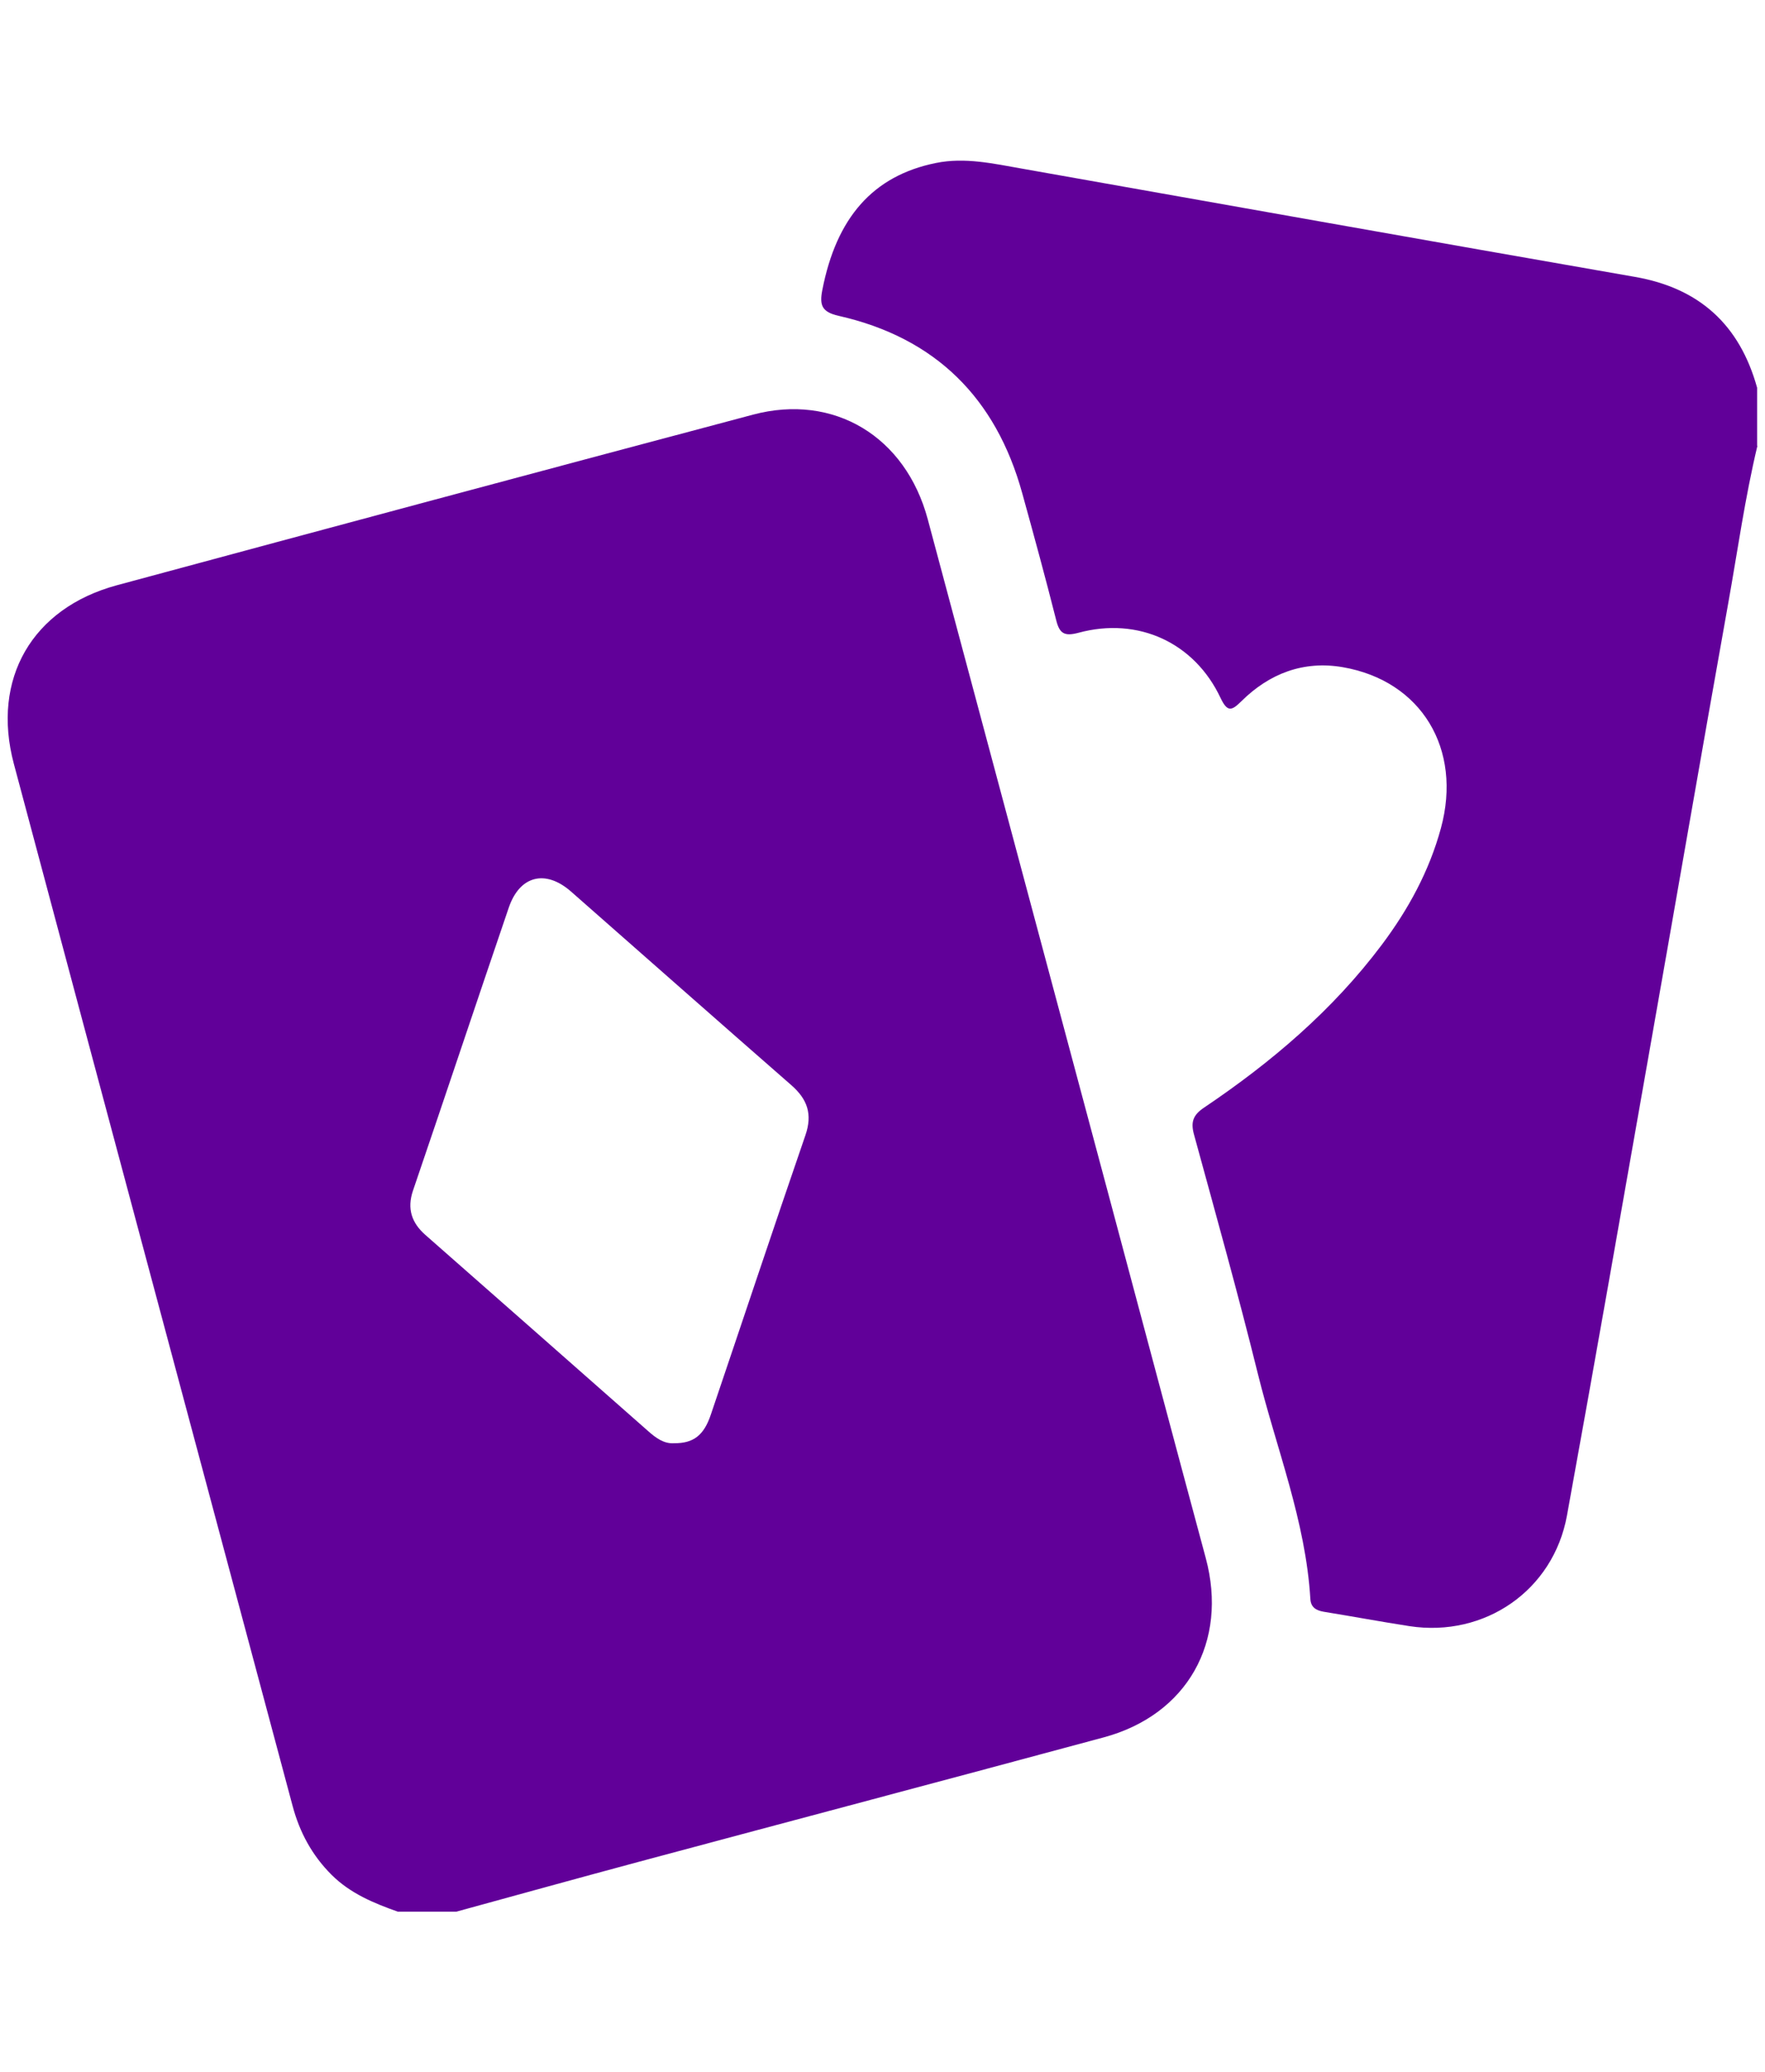 <?xml version="1.0" encoding="UTF-8"?>
<svg id="_圖層_1" data-name="圖層 1" xmlns="http://www.w3.org/2000/svg" viewBox="0 0 163.17 191.46">
  <defs>
    <style>
      .cls-1 {
        fill: #610099;
      }
    </style>
  </defs>
  <path class="cls-1" d="M36.81,176.63c-2.24-.79-4.42-1.69-6.15-3.41-1.8-1.79-2.96-3.93-3.61-6.37C18.46,134.75,9.85,102.67,1.28,70.57c-2.09-7.84,1.68-14.38,9.53-16.5,19.59-5.29,39.19-10.55,58.8-15.76,7.49-1.99,14.11,2.02,16.16,9.67,5.58,20.82,11.16,41.64,16.73,62.46,2.99,11.17,5.96,22.35,8.97,33.51,2.08,7.73-1.71,14.49-9.45,16.57-14.31,3.86-28.64,7.65-42.96,11.49-5.63,1.51-11.25,3.07-16.88,4.61h-5.37Zm25.52-43.29c1.78,.01,2.74-.73,3.38-2.63,2.92-8.61,5.79-17.24,8.75-25.83,.67-1.94,.18-3.32-1.29-4.61-6.81-5.95-13.59-11.93-20.38-17.9-2.36-2.07-4.75-1.48-5.76,1.5-2.97,8.7-5.88,17.43-8.85,26.13-.57,1.67-.12,2.98,1.14,4.09,6.87,6.04,13.74,12.08,20.6,18.13,.72,.64,1.48,1.19,2.41,1.12Z"/>
  <path class="cls-1" d="M162.47,41.18c-1.15,4.81-1.83,9.7-2.7,14.56-2.5,13.97-4.91,27.95-7.38,41.92-2.49,14.13-4.96,28.26-7.53,42.37-1.26,6.9-7.59,11.27-14.55,10.21-2.65-.41-5.28-.9-7.93-1.33-.7-.12-1.19-.4-1.24-1.17-.43-7.22-3.15-13.92-4.86-20.84-1.83-7.4-3.89-14.74-5.9-22.09-.32-1.16-.07-1.8,.92-2.47,6.23-4.19,11.91-9.01,16.45-15.06,2.45-3.27,4.38-6.8,5.46-10.77,1.99-7.31-1.8-13.61-9.08-14.87-3.62-.62-6.77,.58-9.35,3.13-.91,.9-1.3,1.06-1.94-.28-2.41-5.12-7.61-7.52-13.13-6.03-1.31,.35-1.76,.08-2.07-1.17-.99-3.92-2.06-7.83-3.14-11.73-2.43-8.8-8.03-14.36-16.97-16.38-1.53-.35-1.79-.95-1.51-2.38,1.3-6.69,4.68-10.56,10.49-11.74,2.7-.55,5.34,.06,7.97,.52,18.89,3.34,37.77,6.71,56.66,10,5.99,1.04,9.69,4.45,11.3,10.24v5.37Z"/>
</svg>